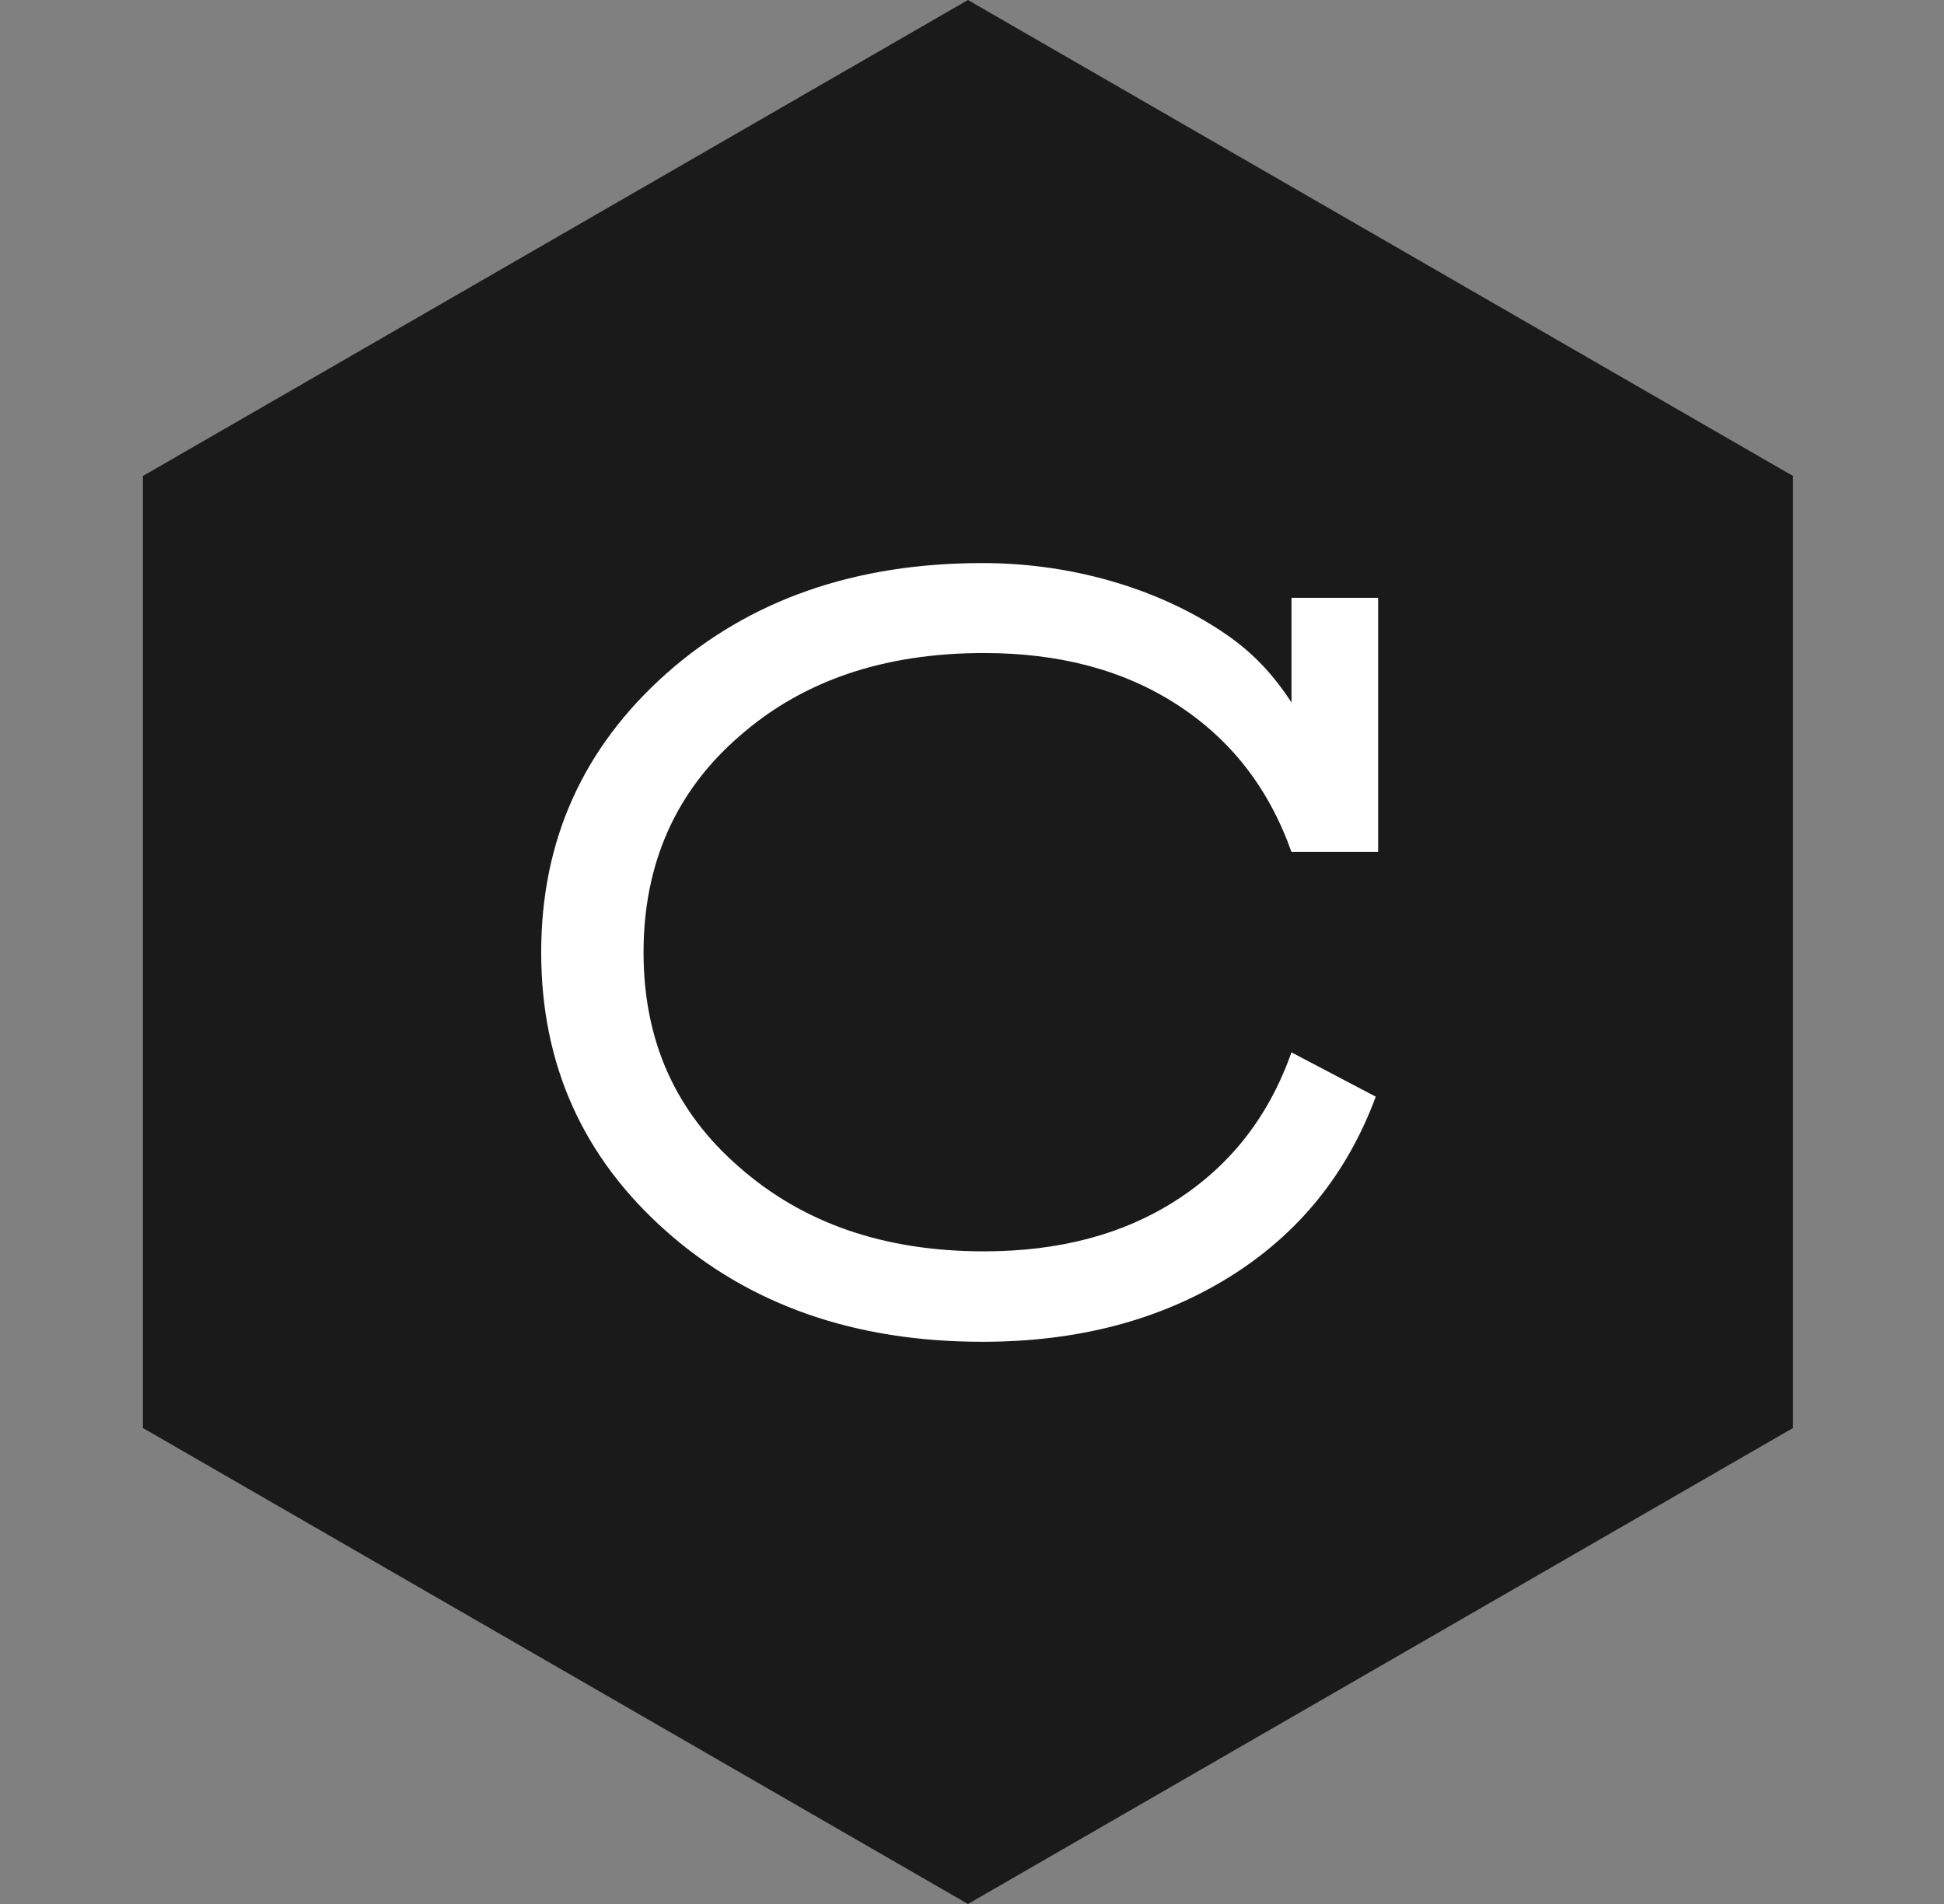 <svg width="49" height="48" viewBox="0 0 49 48" fill="none" xmlns="http://www.w3.org/2000/svg">
<rect x="0" y="0" width="49" height="48" fill="#808080" stroke="none"/>
<path d="M24.398 0L3.602 12V36L24.398 48L45.194 36V12L24.398 0Z" fill="#1A1A1A"/>
<path d="M29.661 17.759C28.305 16.883 26.685 16.463 24.801 16.463C22.281 16.463 20.229 17.159 18.633 18.563C17.013 19.967 16.221 21.803 16.221 24.011C16.221 26.219 17.013 28.019 18.633 29.423C20.229 30.827 22.269 31.547 24.801 31.547C26.685 31.547 28.305 31.127 29.661 30.251C31.017 29.375 31.977 28.151 32.553 26.531L34.677 27.647C33.957 29.591 32.733 31.103 31.005 32.183C29.253 33.275 27.177 33.827 24.765 33.827C21.549 33.827 18.897 32.903 16.797 31.043C14.697 29.183 13.641 26.843 13.641 24.011C13.641 21.167 14.709 18.839 16.797 16.979C18.897 15.119 21.549 14.195 24.765 14.195C27.177 14.195 29.361 14.927 30.909 15.995C31.605 16.475 32.109 17.027 32.553 17.711V15.071H34.737V21.479H32.553C31.977 19.859 31.017 18.635 29.661 17.759Z" fill="white"/>
</svg>
